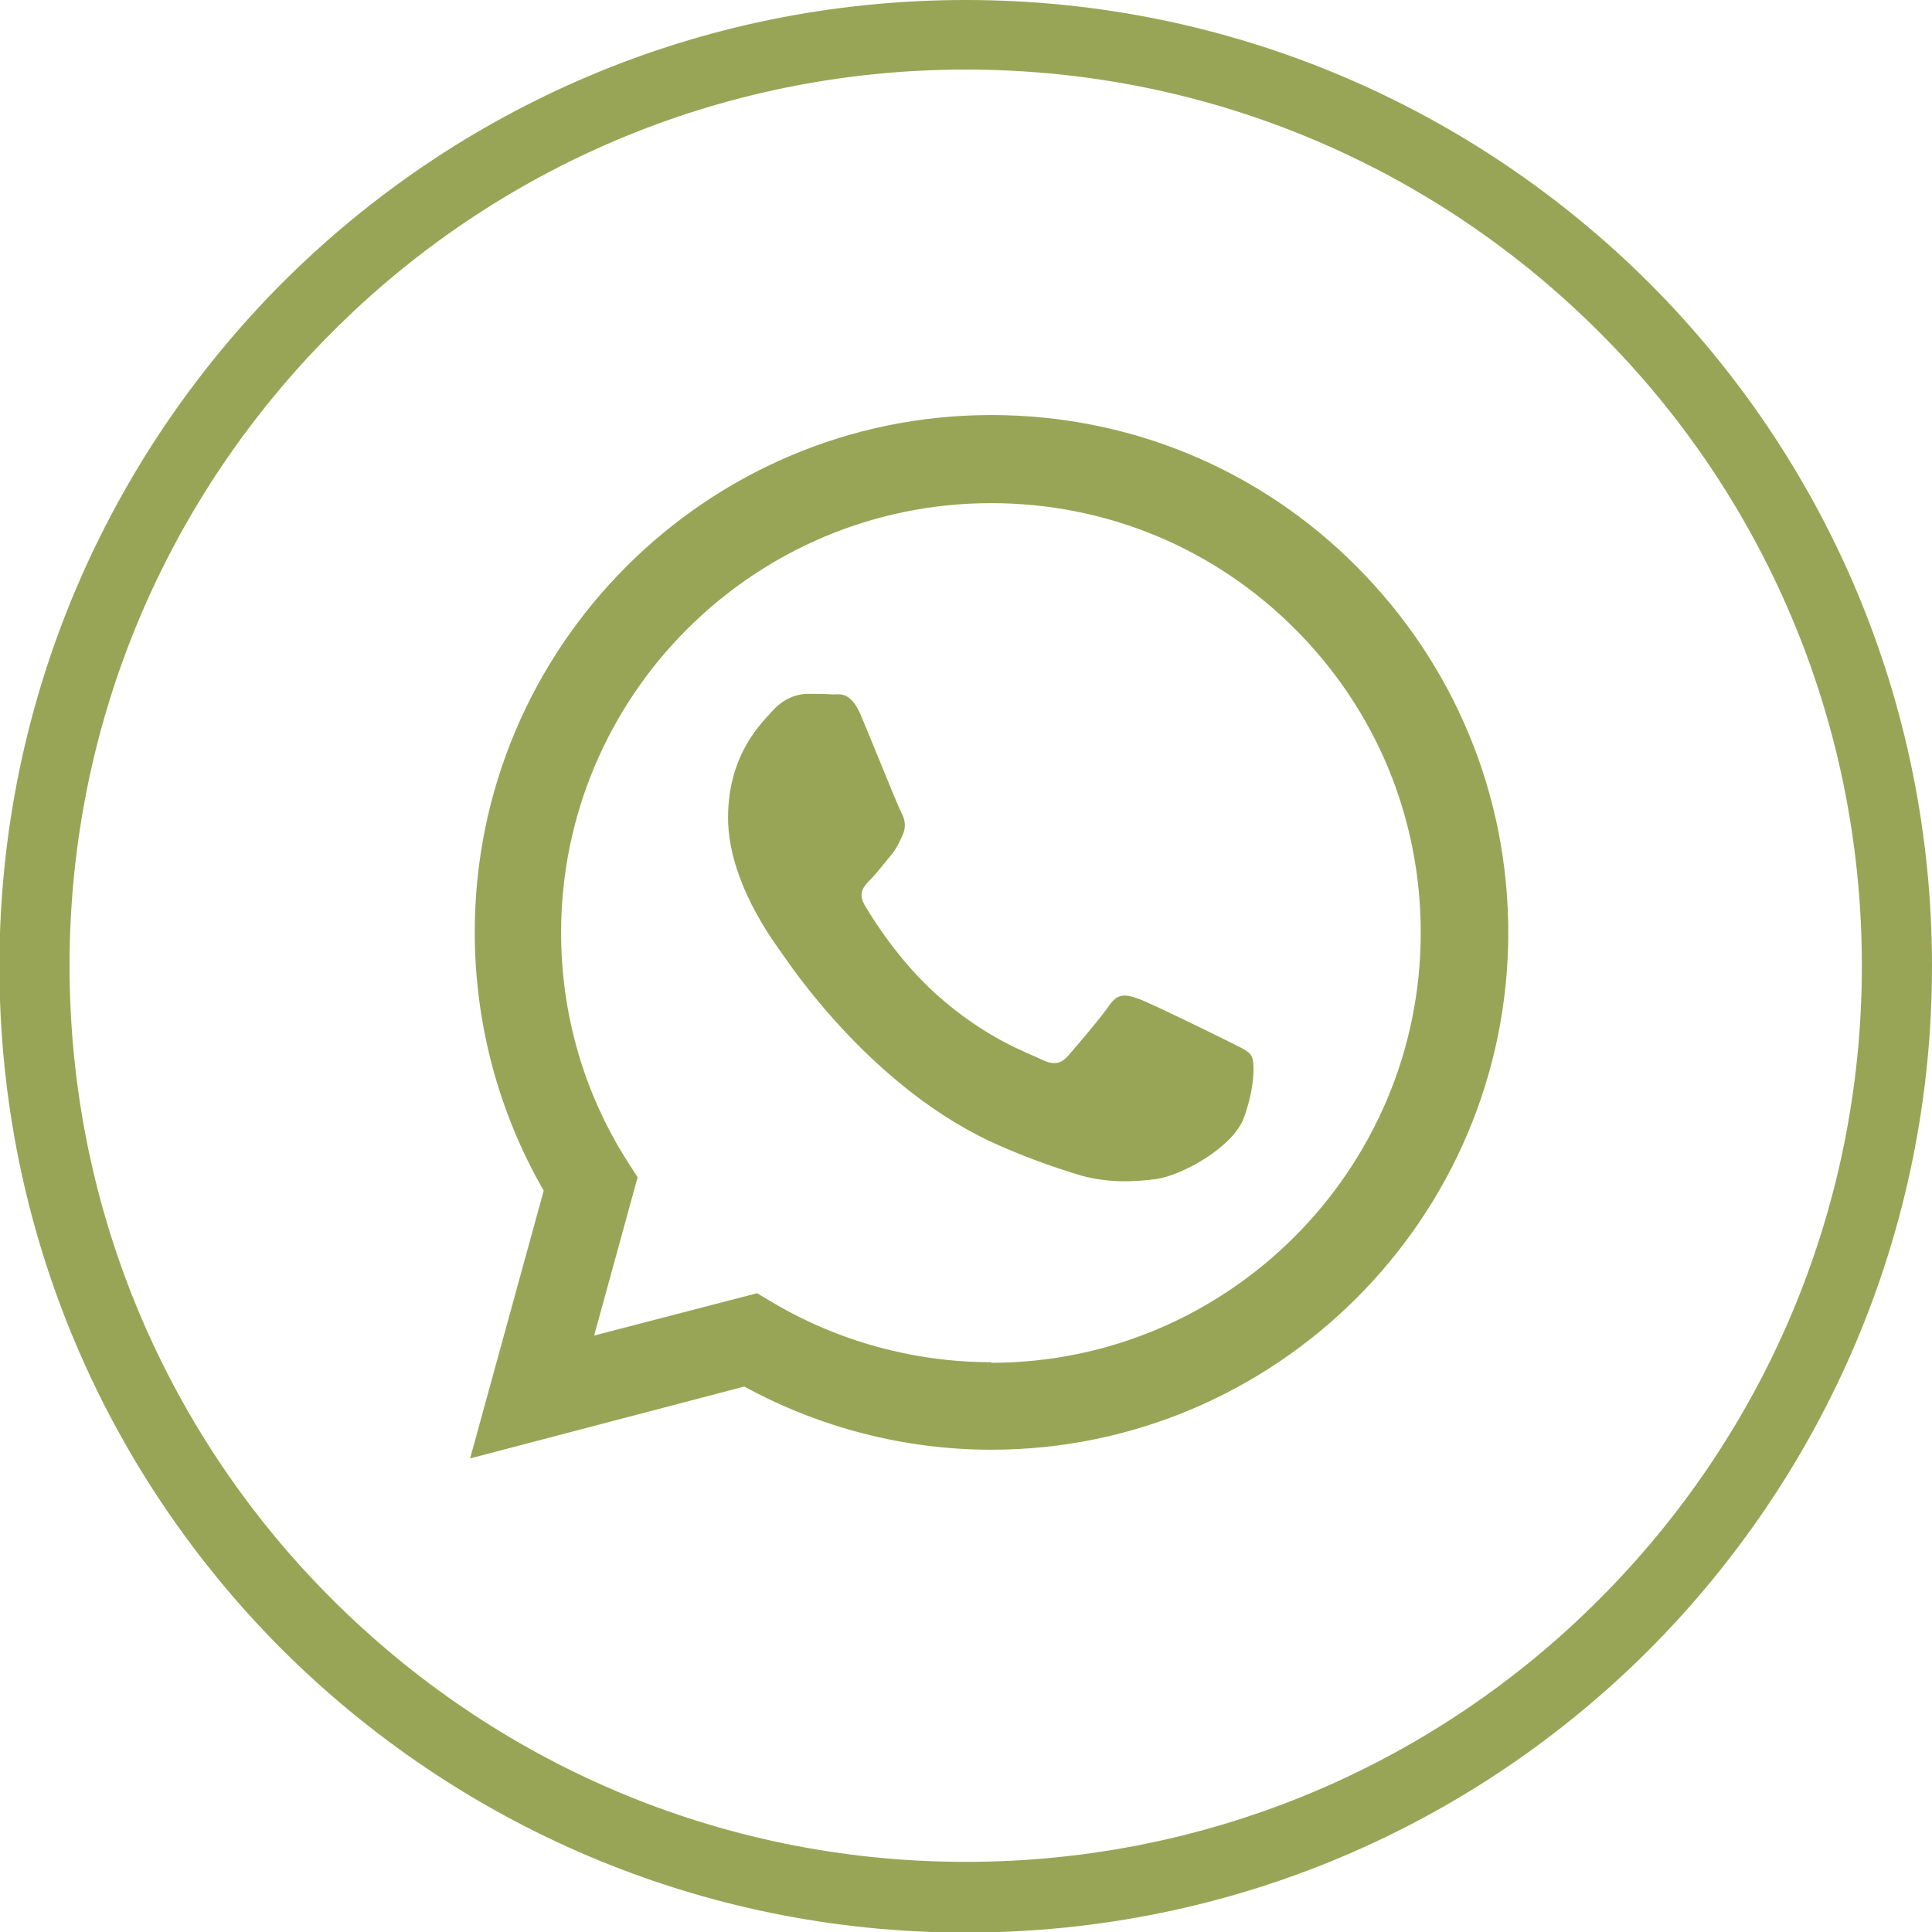 <?xml version="1.0" encoding="UTF-8" standalone="no"?>
<svg
   viewBox="0 0 3333 3333"
   shape-rendering="geometricPrecision"
   text-rendering="geometricPrecision"
   image-rendering="optimizeQuality"
   fill-rule="evenodd"
   clip-rule="evenodd"
   version="1.1"
   id="svg827"
   sodipodi:docname="whatsup zarnov.svg"
   inkscape:version="1.1.2 (0a00cf5339, 2022-02-04)"
   xmlns:inkscape="http://www.inkscape.org/namespaces/inkscape"
   xmlns:sodipodi="http://sodipodi.sourceforge.net/DTD/sodipodi-0.dtd"
   xmlns="http://www.w3.org/2000/svg"
   xmlns:svg="http://www.w3.org/2000/svg">
  <defs
     id="defs831" />
  <sodipodi:namedview
     id="namedview829"
     pagecolor="#ffffff"
     bordercolor="#666666"
     borderopacity="1.0"
     inkscape:pageshadow="2"
     inkscape:pageopacity="0.0"
     inkscape:pagecheckerboard="0"
     showgrid="false"
     inkscape:zoom="0.23462346"
     inkscape:cx="198.1899"
     inkscape:cy="1668.6311"
     inkscape:window-width="1920"
     inkscape:window-height="1016"
     inkscape:window-x="0"
     inkscape:window-y="0"
     inkscape:window-maximized="1"
     inkscape:current-layer="svg827" />
  <path
     d="M2341 978c-168-169-392-262-631-262-491 0-891 400-891 892 0 157 41 311 119 446l-127 462 473-124c130 71 277 109 426 109 491 0 892-400 892-892 0-238-93-462-261-631zM1666 0c460 0 877 187 1179 488 302 302 488 718 488 1179 0 460-187 877-488 1179-302 302-718 488-1179 488-460 0-877-187-1179-488C185 2544-1 2128-1 1667c0-460 187-877 488-1179C789 186 1205 0 1666 0zm1093 573c-280-280-666-453-1093-453S852 293 573 573c-280 280-453 666-453 1093s173 814 453 1093c280 280 666 453 1093 453s814-173 1093-453c280-280 453-666 453-1093s-173-814-453-1093zM1710 2350c-133 0-264-36-377-103l-27-16-281 73 75-273-18-28c-75-118-114-254-114-394 0-409 333-741 742-741 198 0 384 77 524 217s217 326 217 524c0 409-333 742-741 742zm406-555c-22-11-132-65-152-72s-35-11-50 11-58 72-71 87-26 17-48 6-94-35-179-111c-66-59-111-132-124-154s-1-34 10-45c10-10 22-26 33-39s15-22 22-37 4-28-2-39-50-121-69-166c-18-44-37-38-50-38-13-1-28-1-43-1s-39 6-59 28-78 76-78 186 80 215 91 231c11 15 157 240 381 336 53 23 95 37 127 47 53 17 102 14 140 9 43-6 132-54 151-106s19-97 13-106c-5-10-20-15-43-27z"
     id="path825"
     style="fill:#99a556;fill-opacity:1" />
</svg>
